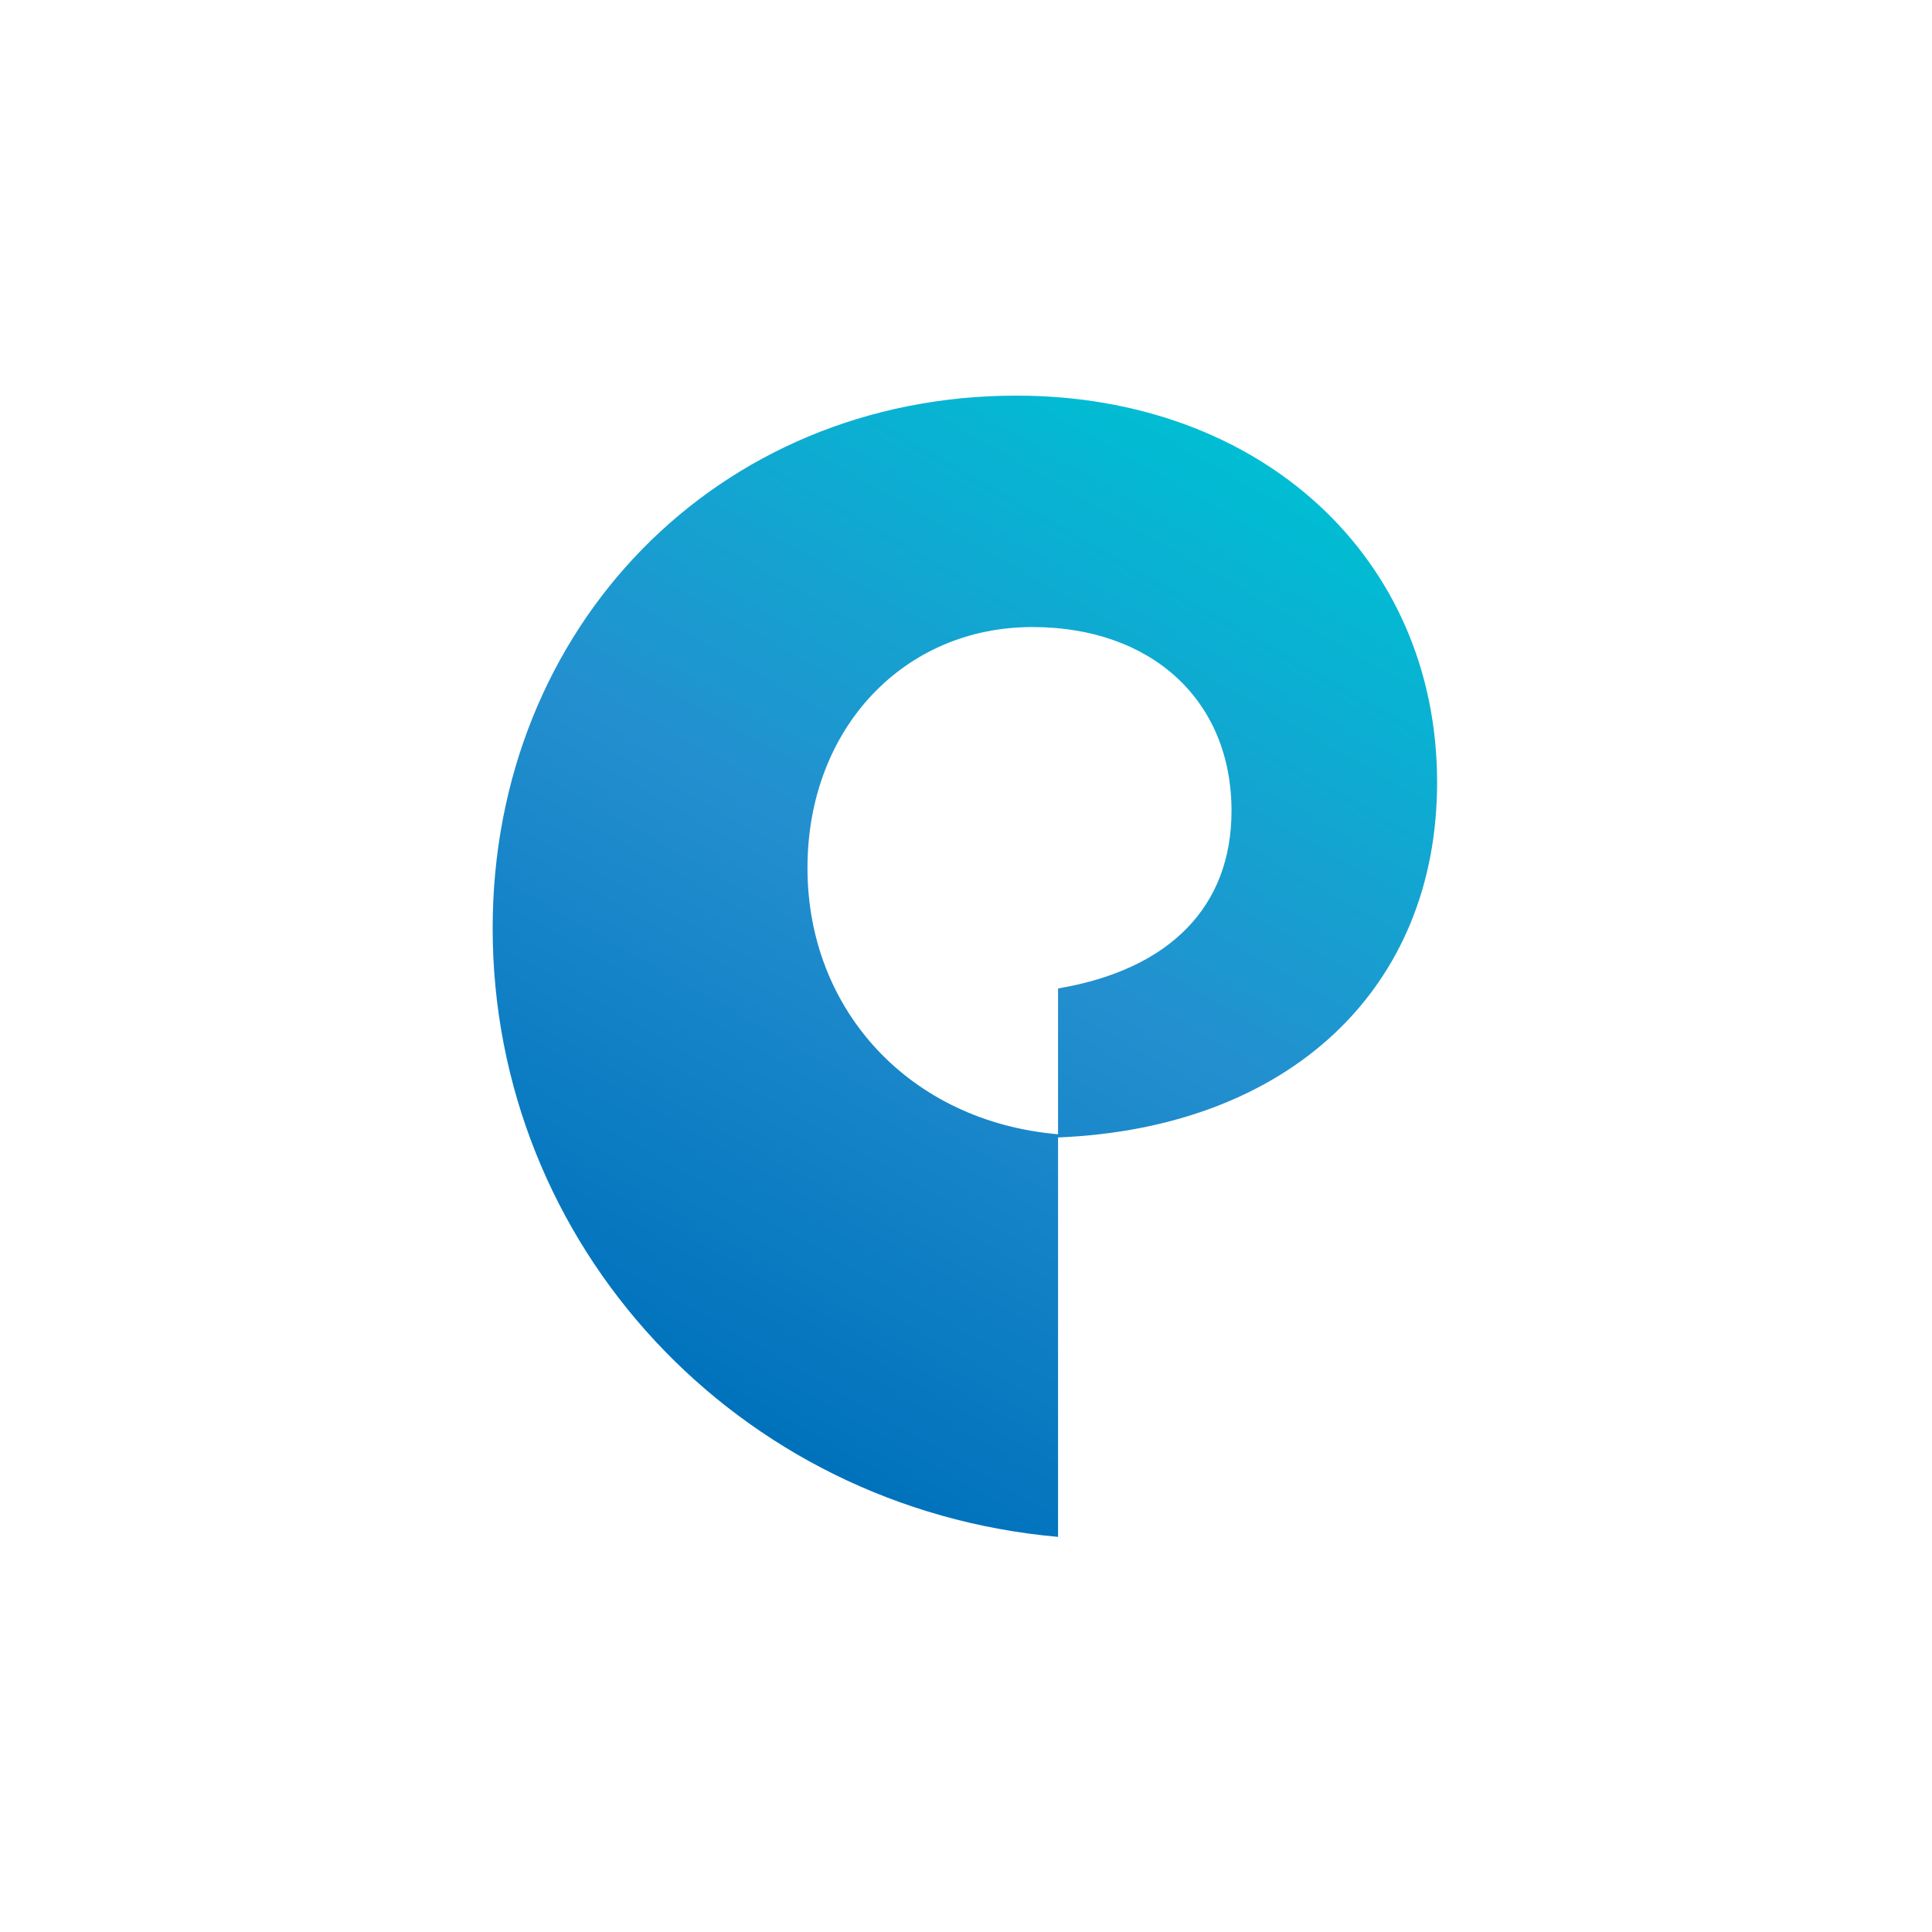 <svg xmlns="http://www.w3.org/2000/svg" width="800" height="800"><linearGradient id="a" x1="269.606" x2="493.242" y1="566.358" y2="173.703" gradientUnits="userSpaceOnUse"><stop offset="0" stop-color="#0072bc"/><stop offset=".5" stop-color="#238fcf"/><stop offset="1" stop-color="#00bed3"/></linearGradient><path fill="url(#a)" d="M595.076 323.97c0-93.202-73.16-160.15-174.255-160.15C297.113 163.82 204 259.647 204 384.353c0 131.269 101.094 240.223 234.114 252.037V469.678c-61.189-5.251-103.756-51.195-103.756-110.266 0-57.758 39.906-99.765 93.114-99.765 49.217 0 82.472 30.191 82.472 76.136 0 39.381-25.273 65.635-71.83 73.51v61.698c95.773-3.938 156.962-61.697 156.962-147.022"/></svg>